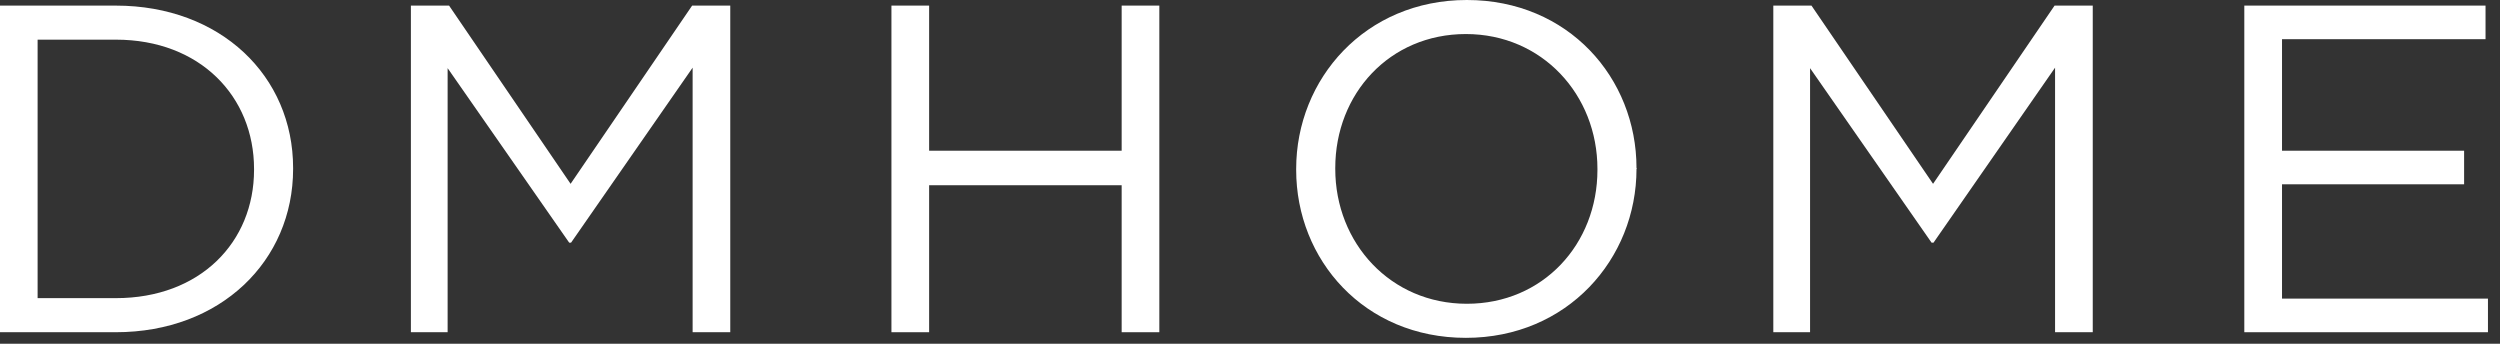 <?xml version="1.0" encoding="UTF-8"?>
<svg width="160px" height="22px" viewBox="0 0 160 22" version="1.1" xmlns="http://www.w3.org/2000/svg" xmlns:xlink="http://www.w3.org/1999/xlink">
    <rect x="0" y="0" width="160" height="22" fill="#333333" stroke="none"/>
    <!-- Generator: Sketch 52.4 (67378) - http://www.bohemiancoding.com/sketch -->
    <title>logo</title>
    <desc>Created with Sketch.</desc>
    <g id="homepage" stroke="none" stroke-width="1" fill="none" fill-rule="evenodd">
        <g id="Homepage-V1" transform="translate(-100, -100)" fill="#FFFFFF">
            <g id="Header" transform="translate(-1, 0)">
                <g transform="translate(101, 85)" id="logo-white">
                    <g transform="translate(0, 15)">
                        <g id="Group-3">
                            <g id="Group">
                                <path d="M104.736,10.81 C104.736,16.572 100.315,21.622 93.816,21.622 C87.317,21.622 82.955,16.634 82.955,10.872 L82.955,10.81 C82.955,5.045 87.379,0 93.878,0 C100.375,0 104.736,4.989 104.736,10.751 C104.768,10.78 104.768,10.78 104.736,10.81 Z M85.457,10.81 C85.457,15.558 88.996,19.441 93.878,19.441 C98.759,19.441 102.236,15.617 102.236,10.872 L102.236,10.81 C102.236,6.063 98.698,2.179 93.816,2.179 C88.934,2.179 85.457,6.001 85.457,10.751 L85.457,10.81 Z" id="Combined-Shape"></path>
                                <polygon id="Path" points="71.786 9.646 59.464 9.646 59.464 0.358 57.052 0.358 57.052 21.262 59.464 21.262 59.464 11.855 71.786 11.855 71.786 21.262 74.197 21.262 74.197 0.358 71.786 0.358"></polygon>
                                <polygon id="Path" points="146.049 19.111 146.049 11.795 157.703 11.795 157.703 9.646 146.049 9.646 146.049 2.508 159.074 2.508 159.074 0.358 143.636 0.358 143.636 21.262 159.229 21.262 159.229 19.111"></polygon>
                                <polygon id="Path" points="115.844 4.362 123.62 15.53 123.745 15.53 131.524 4.331 131.524 21.262 133.936 21.262 133.936 0.358 131.493 0.358 123.715 11.765 115.934 0.358 113.492 0.358 113.492 21.262 115.844 21.262"></polygon>
                                <path d="M7.411,0.359 C14.121,0.359 18.759,4.867 18.759,10.752 L18.759,10.81 C18.759,16.695 14.121,21.262 7.411,21.262 L-4.44444444e-05,21.262 L-4.44444444e-05,0.359 L7.411,0.359 Z M16.259,10.87 L16.259,10.81 C16.259,6.182 12.811,2.538 7.411,2.538 L2.407,2.538 L2.407,19.081 L7.411,19.081 C12.811,19.081 16.259,15.5 16.259,10.87 Z" id="Combined-Shape"></path>
                                <polygon id="Path" points="28.648 4.362 36.428 15.53 36.548 15.53 44.328 4.331 44.328 21.262 46.737 21.262 46.737 0.358 44.297 0.358 36.518 11.765 28.74 0.358 26.297 0.358 26.297 21.262 28.648 21.262"></polygon>
                            </g>
                        </g>
                    </g>
                </g>
            </g>
        </g>
    </g>
</svg>